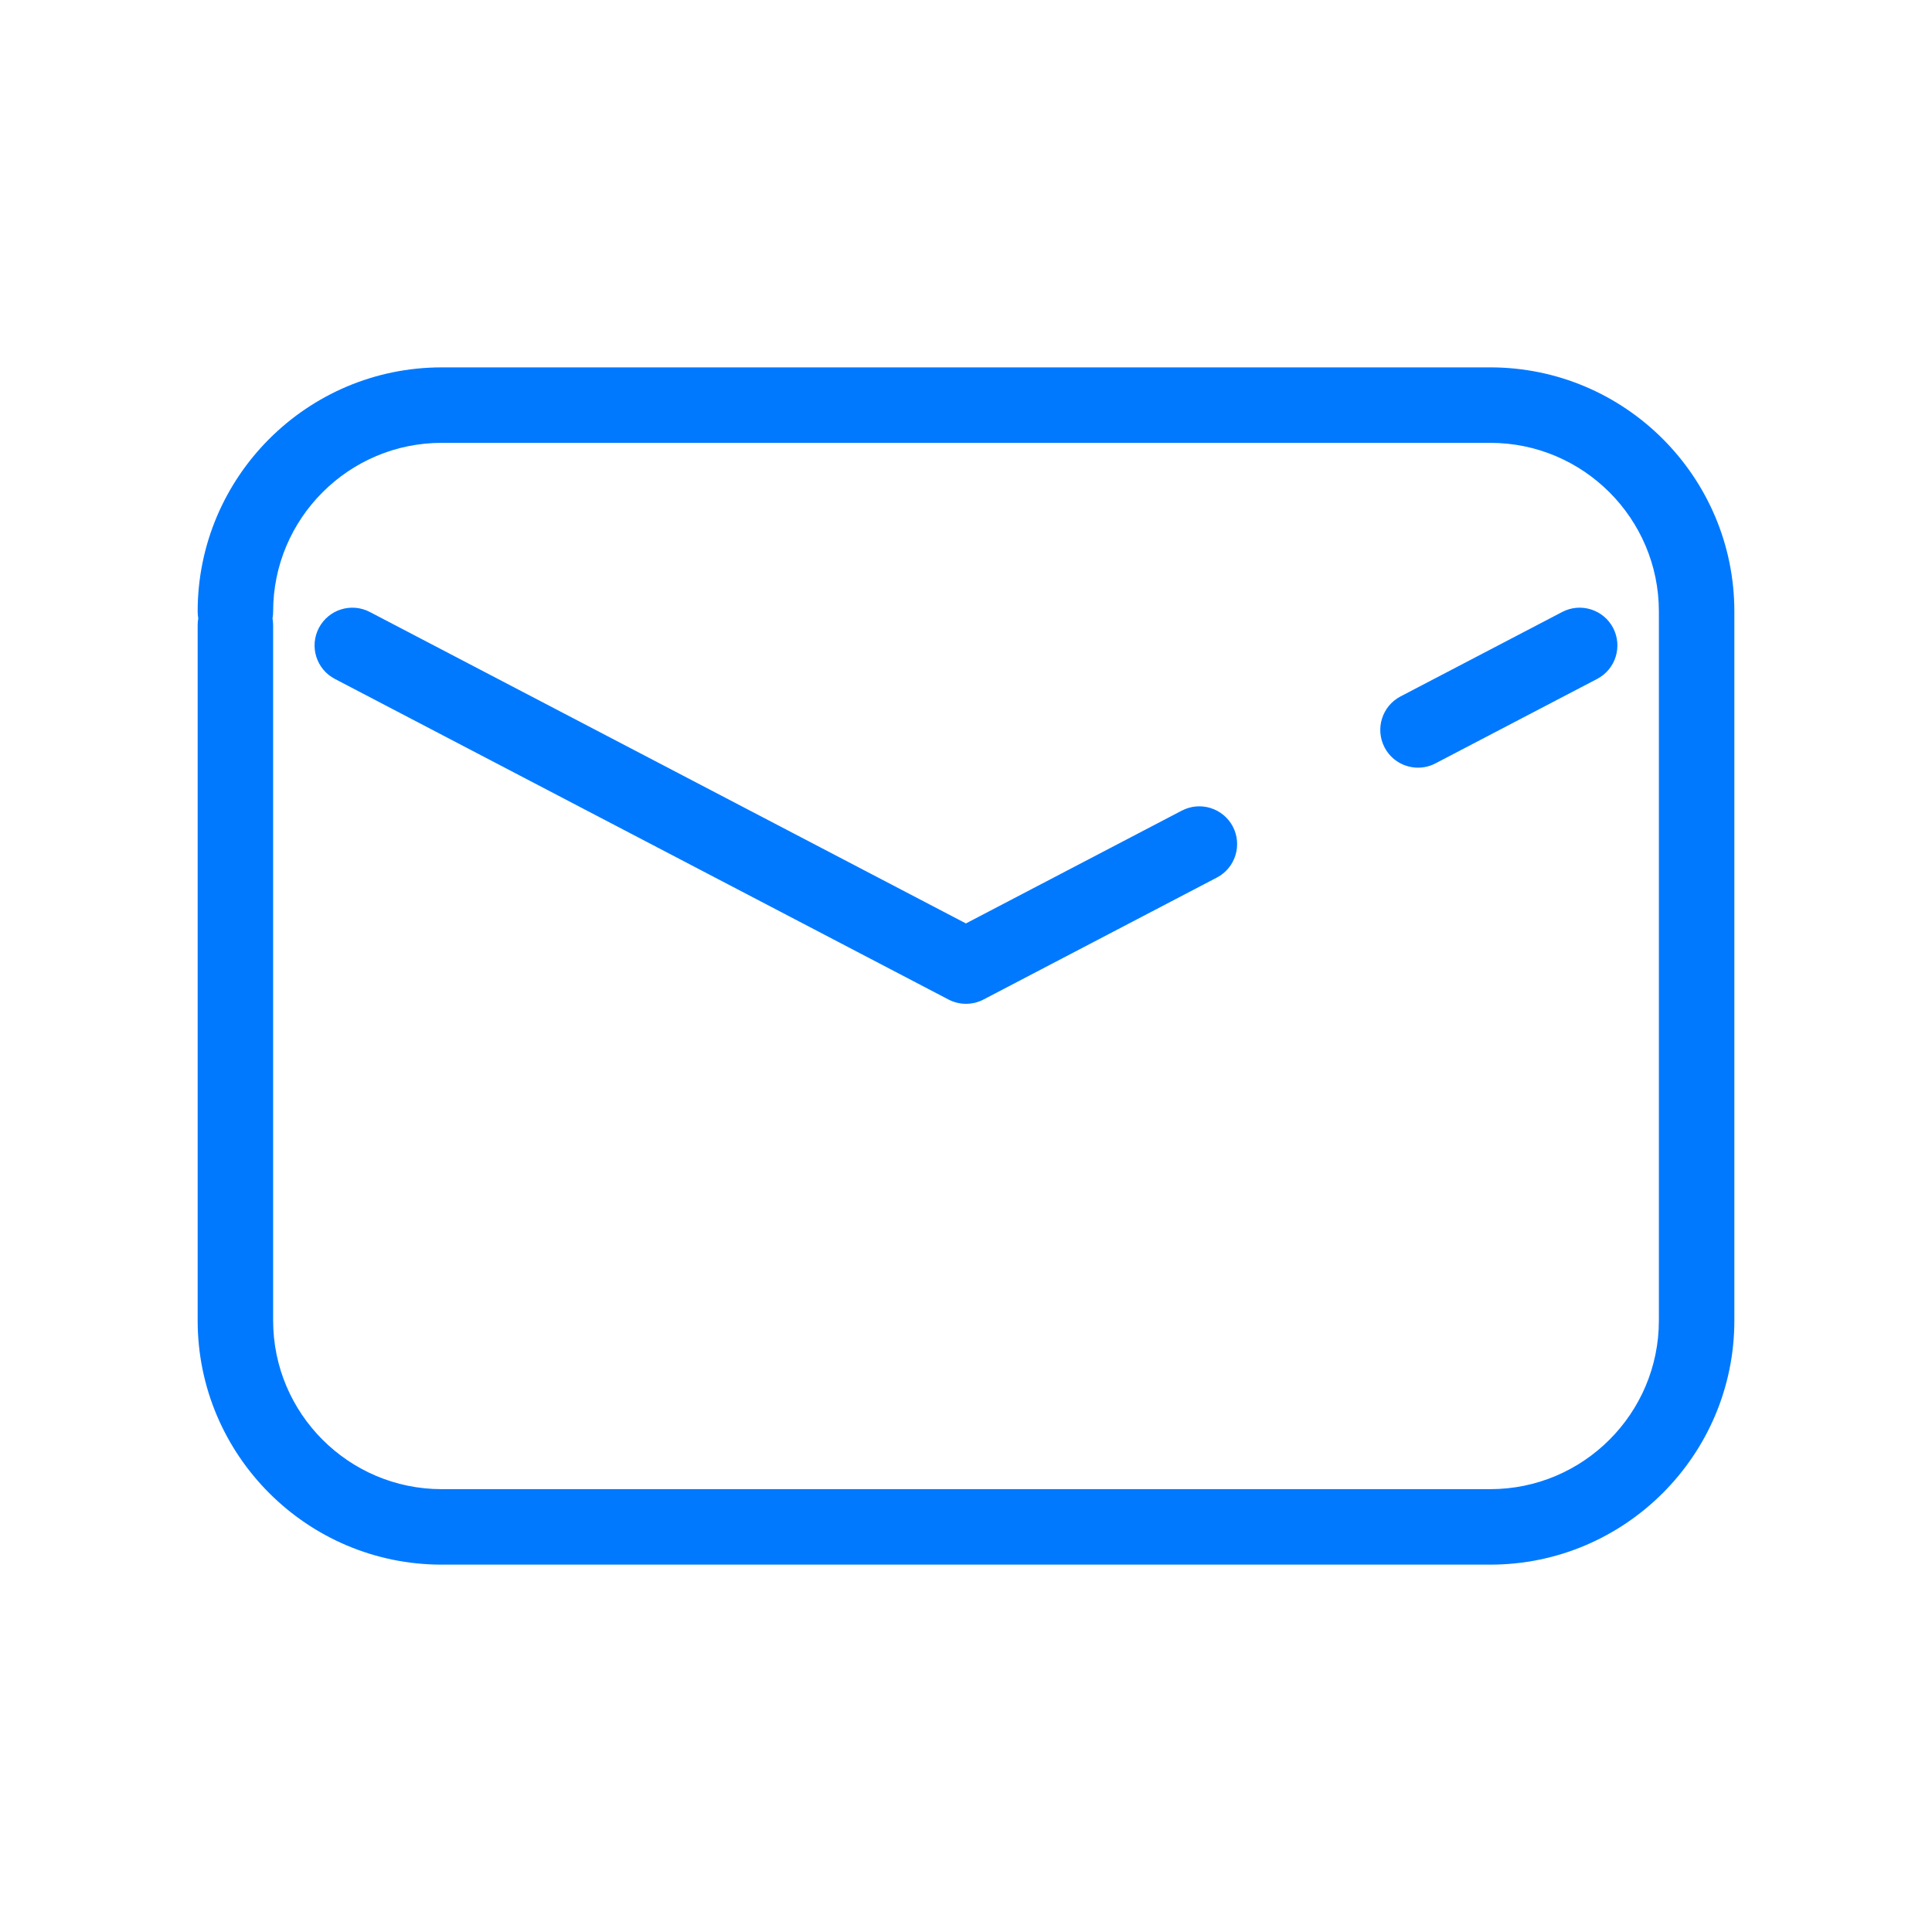 <?xml version="1.0" encoding="UTF-8"?>
<svg width="1200pt" height="1200pt" version="1.1" viewBox="0 0 1200 1200" xmlns="http://www.w3.org/2000/svg">
 <path d="m925.64 228.19h-651.32c-83.578 0-151.55 68.016-151.55 151.6 0 1.5 0.141 2.906 0.375 4.312-0.281 1.406-0.375 2.859-0.375 4.312v431.81c0 83.578 67.969 151.6 151.55 151.6h651.32c83.578 0 151.6-68.016 151.6-151.6v-440.44c0-83.578-67.969-151.6-151.6-151.6zm104.72 592.03c0 57.75-46.969 104.72-104.72 104.72h-651.32c-57.703 0-104.67-46.969-104.67-104.72v-431.81c0-1.5-0.141-2.906-0.375-4.312 0.281-1.406 0.375-2.859 0.375-4.312 0-57.75 46.969-104.72 104.67-104.72h651.32c57.75 0 104.72 46.969 104.72 104.72z" fill="#0079ff"/>
 <path d="m970.31 380.11-100.41 52.453c-11.484 6-15.891 20.156-9.938 31.641 4.172 8.016 12.328 12.609 20.812 12.609 3.656 0 7.359-0.844 10.828-2.672l100.41-52.453c11.484-6 15.891-20.156 9.938-31.641-6-11.484-20.203-15.938-31.641-9.938z" fill="#0079ff"/>
 <path d="m734.06 503.48-134.11 70.078-370.26-193.45c-11.484-6-25.641-1.547-31.641 9.938s-1.547 25.641 9.938 31.641l381.14 199.13c3.422 1.781 7.125 2.672 10.875 2.672s7.453-0.891 10.875-2.672l144.94-75.75c11.484-6 15.891-20.156 9.938-31.641-6.047-11.484-20.203-15.938-31.688-9.938z" fill="#0079ff"/>
</svg>
